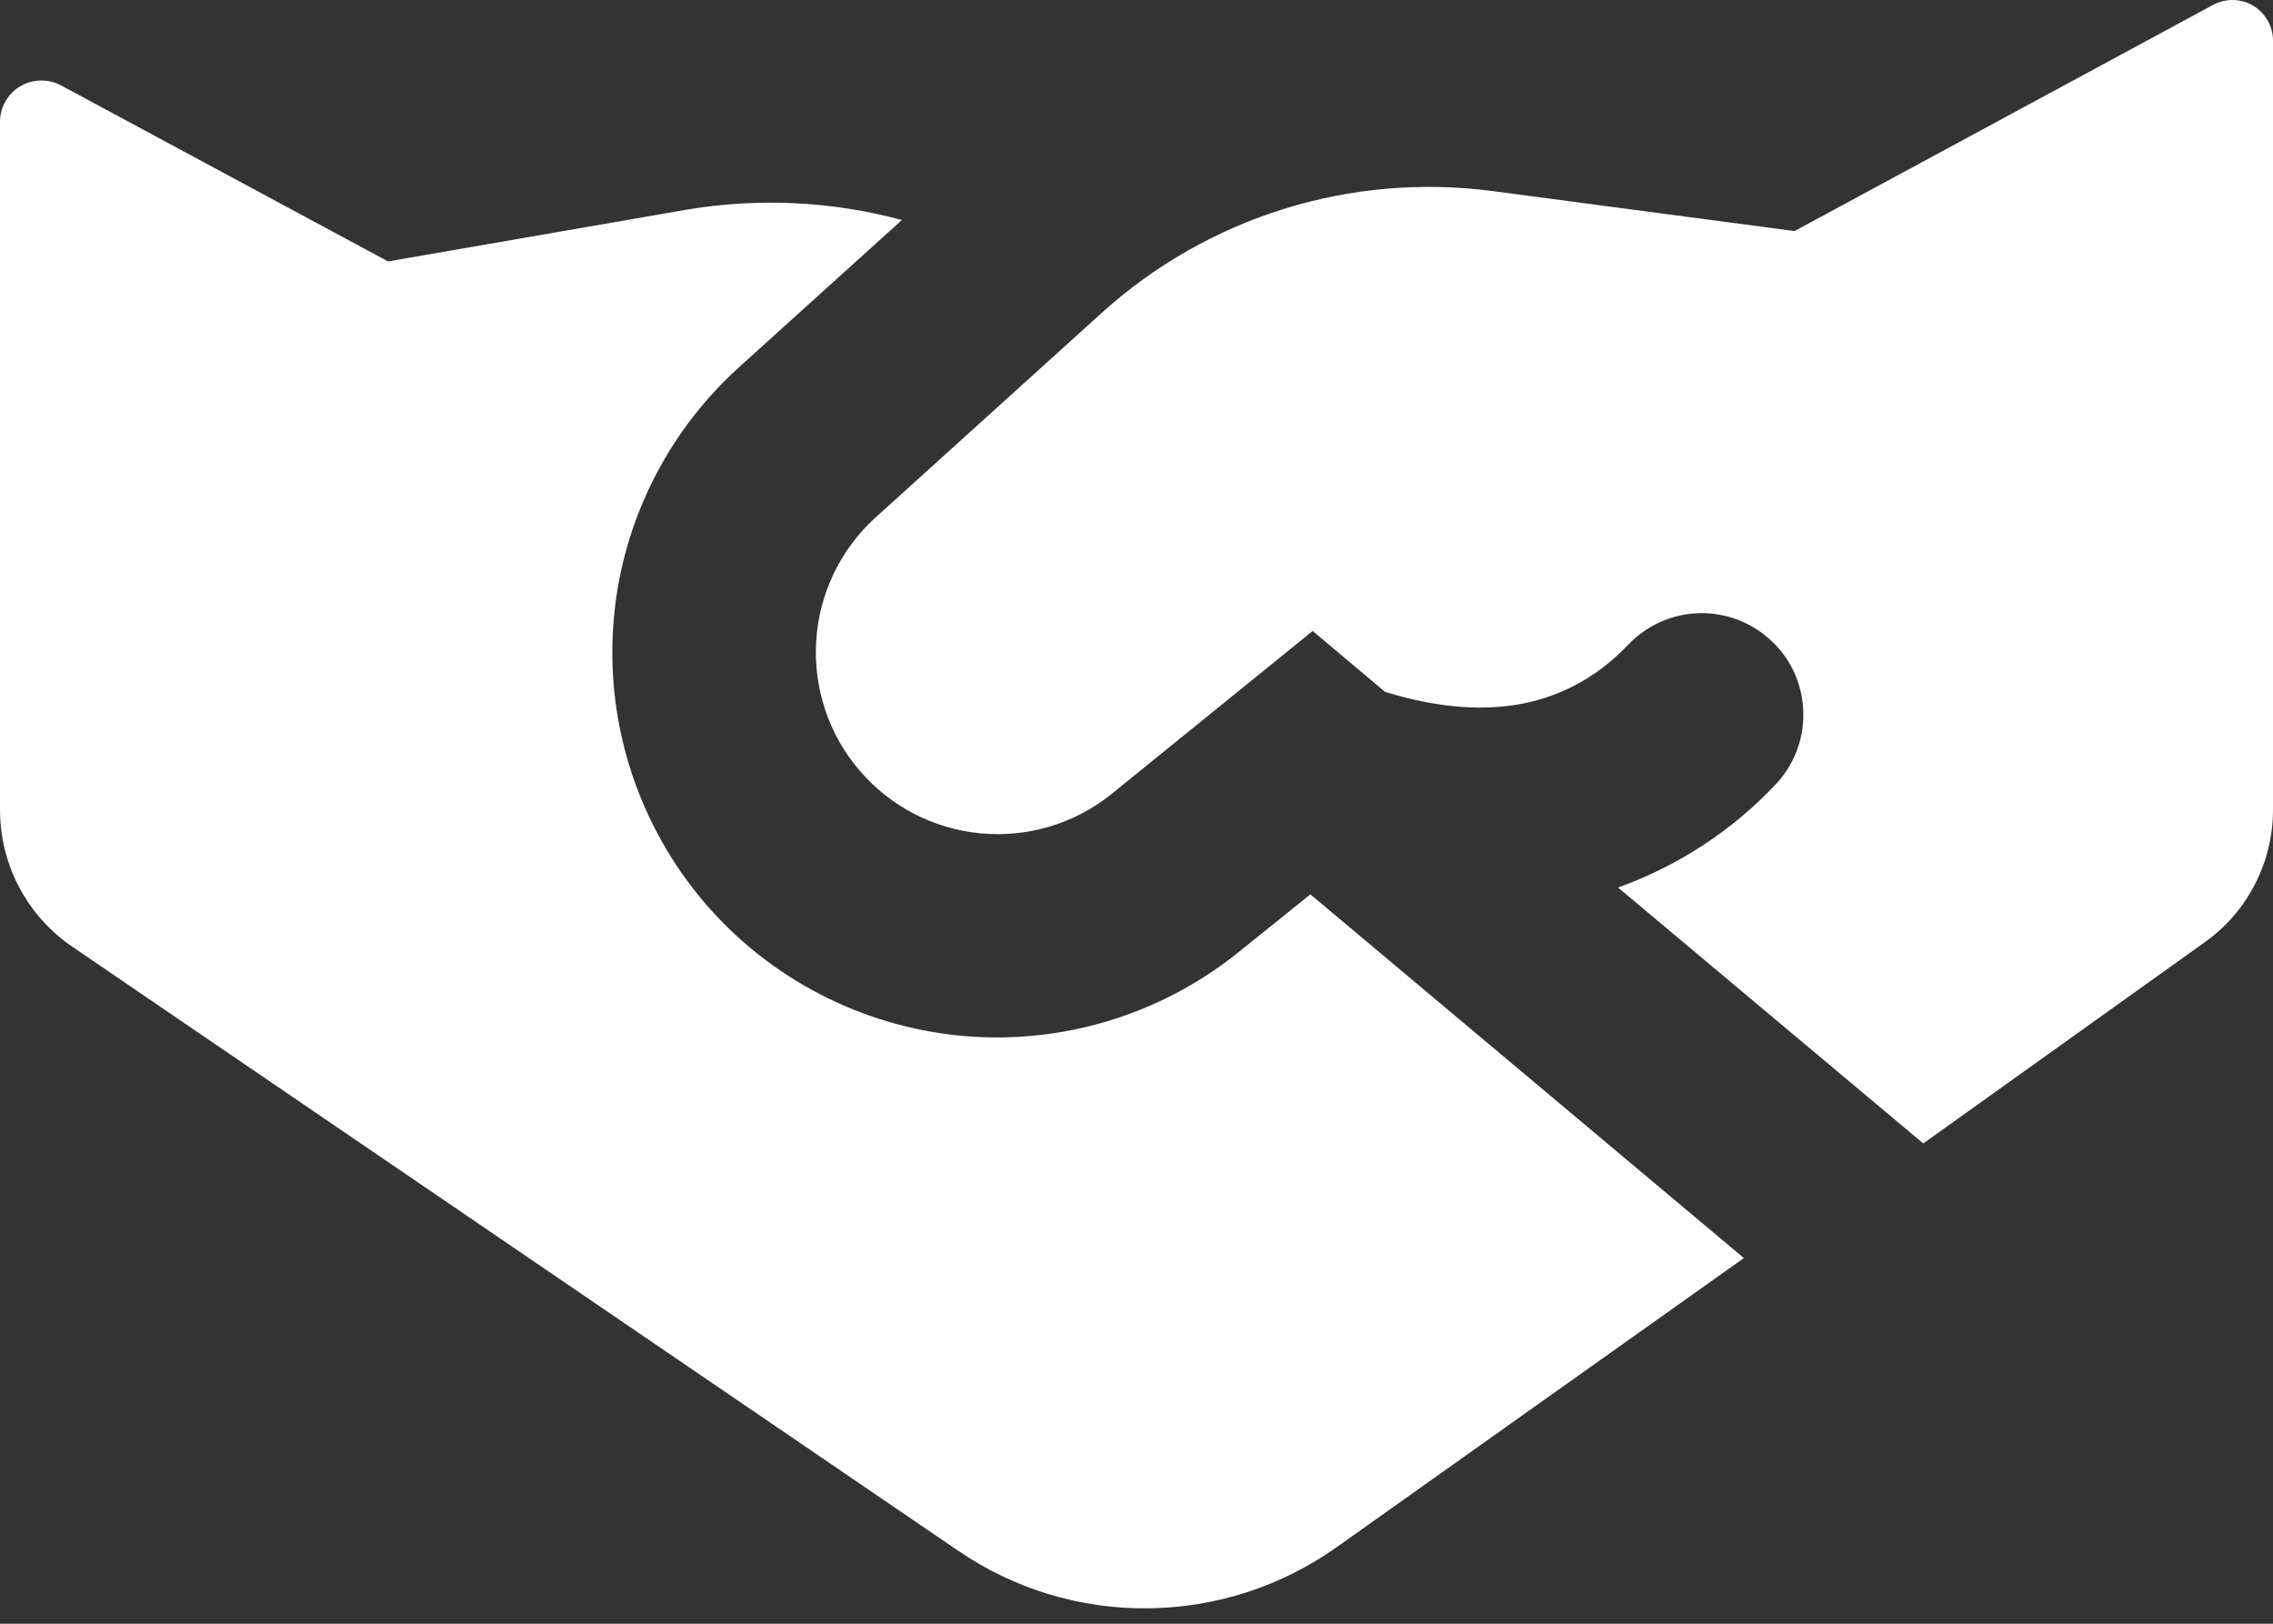<svg width="14" height="10" viewBox="0 0 14 10" fill="none" xmlns="http://www.w3.org/2000/svg">
<rect x="0" y="0" width="14" height="10" fill="#333333" stroke="none"/>
<path fill-rule="evenodd" clip-rule="evenodd" d="M5.385 3.194L6.789 1.924C7.112 1.633 7.494 1.415 7.91 1.286C8.325 1.157 8.764 1.12 9.195 1.177L11.053 1.423L13.631 0.03C13.669 0.01 13.712 -0.001 13.755 5.38925e-05C13.799 0.001 13.841 0.013 13.878 0.035C13.915 0.057 13.946 0.089 13.967 0.127C13.989 0.164 14 0.207 14 0.25V4.988C14 5.147 13.962 5.304 13.889 5.445C13.817 5.587 13.711 5.709 13.582 5.801L11.846 7.042L9.966 5.466C10.333 5.334 10.664 5.119 10.932 4.836C10.989 4.777 11.034 4.707 11.064 4.631C11.094 4.554 11.109 4.473 11.107 4.391C11.106 4.309 11.088 4.228 11.056 4.152C11.023 4.077 10.976 4.009 10.916 3.952C10.857 3.895 10.788 3.85 10.711 3.82C10.635 3.79 10.553 3.775 10.471 3.776C10.389 3.778 10.308 3.795 10.232 3.828C10.157 3.861 10.089 3.908 10.032 3.967C9.848 4.161 9.631 4.283 9.38 4.333C9.161 4.376 8.882 4.369 8.531 4.261L8.085 3.886L6.84 4.895C6.613 5.075 6.325 5.16 6.037 5.132C5.748 5.104 5.482 4.965 5.294 4.745C5.105 4.525 5.01 4.24 5.027 3.951C5.044 3.662 5.172 3.391 5.385 3.194ZM4.547 2.266L5.555 1.355C5.121 1.238 4.668 1.217 4.225 1.292L2.39 1.61L0.376 0.526C0.337 0.505 0.293 0.495 0.249 0.496C0.205 0.497 0.162 0.509 0.124 0.532C0.086 0.554 0.055 0.587 0.033 0.625C0.011 0.664 -9.2379e-05 0.707 5.64527e-07 0.751V4.987C5.64527e-07 5.325 0.167 5.641 0.446 5.831L5.901 9.55C6.246 9.786 6.654 9.91 7.072 9.905C7.489 9.901 7.895 9.769 8.235 9.527L10.741 7.748L8.071 5.508L7.626 5.866C7.146 6.252 6.534 6.436 5.921 6.379C5.308 6.321 4.741 6.028 4.34 5.56C3.94 5.091 3.738 4.486 3.776 3.871C3.814 3.256 4.091 2.681 4.547 2.266Z" fill="white"/>
</svg>
